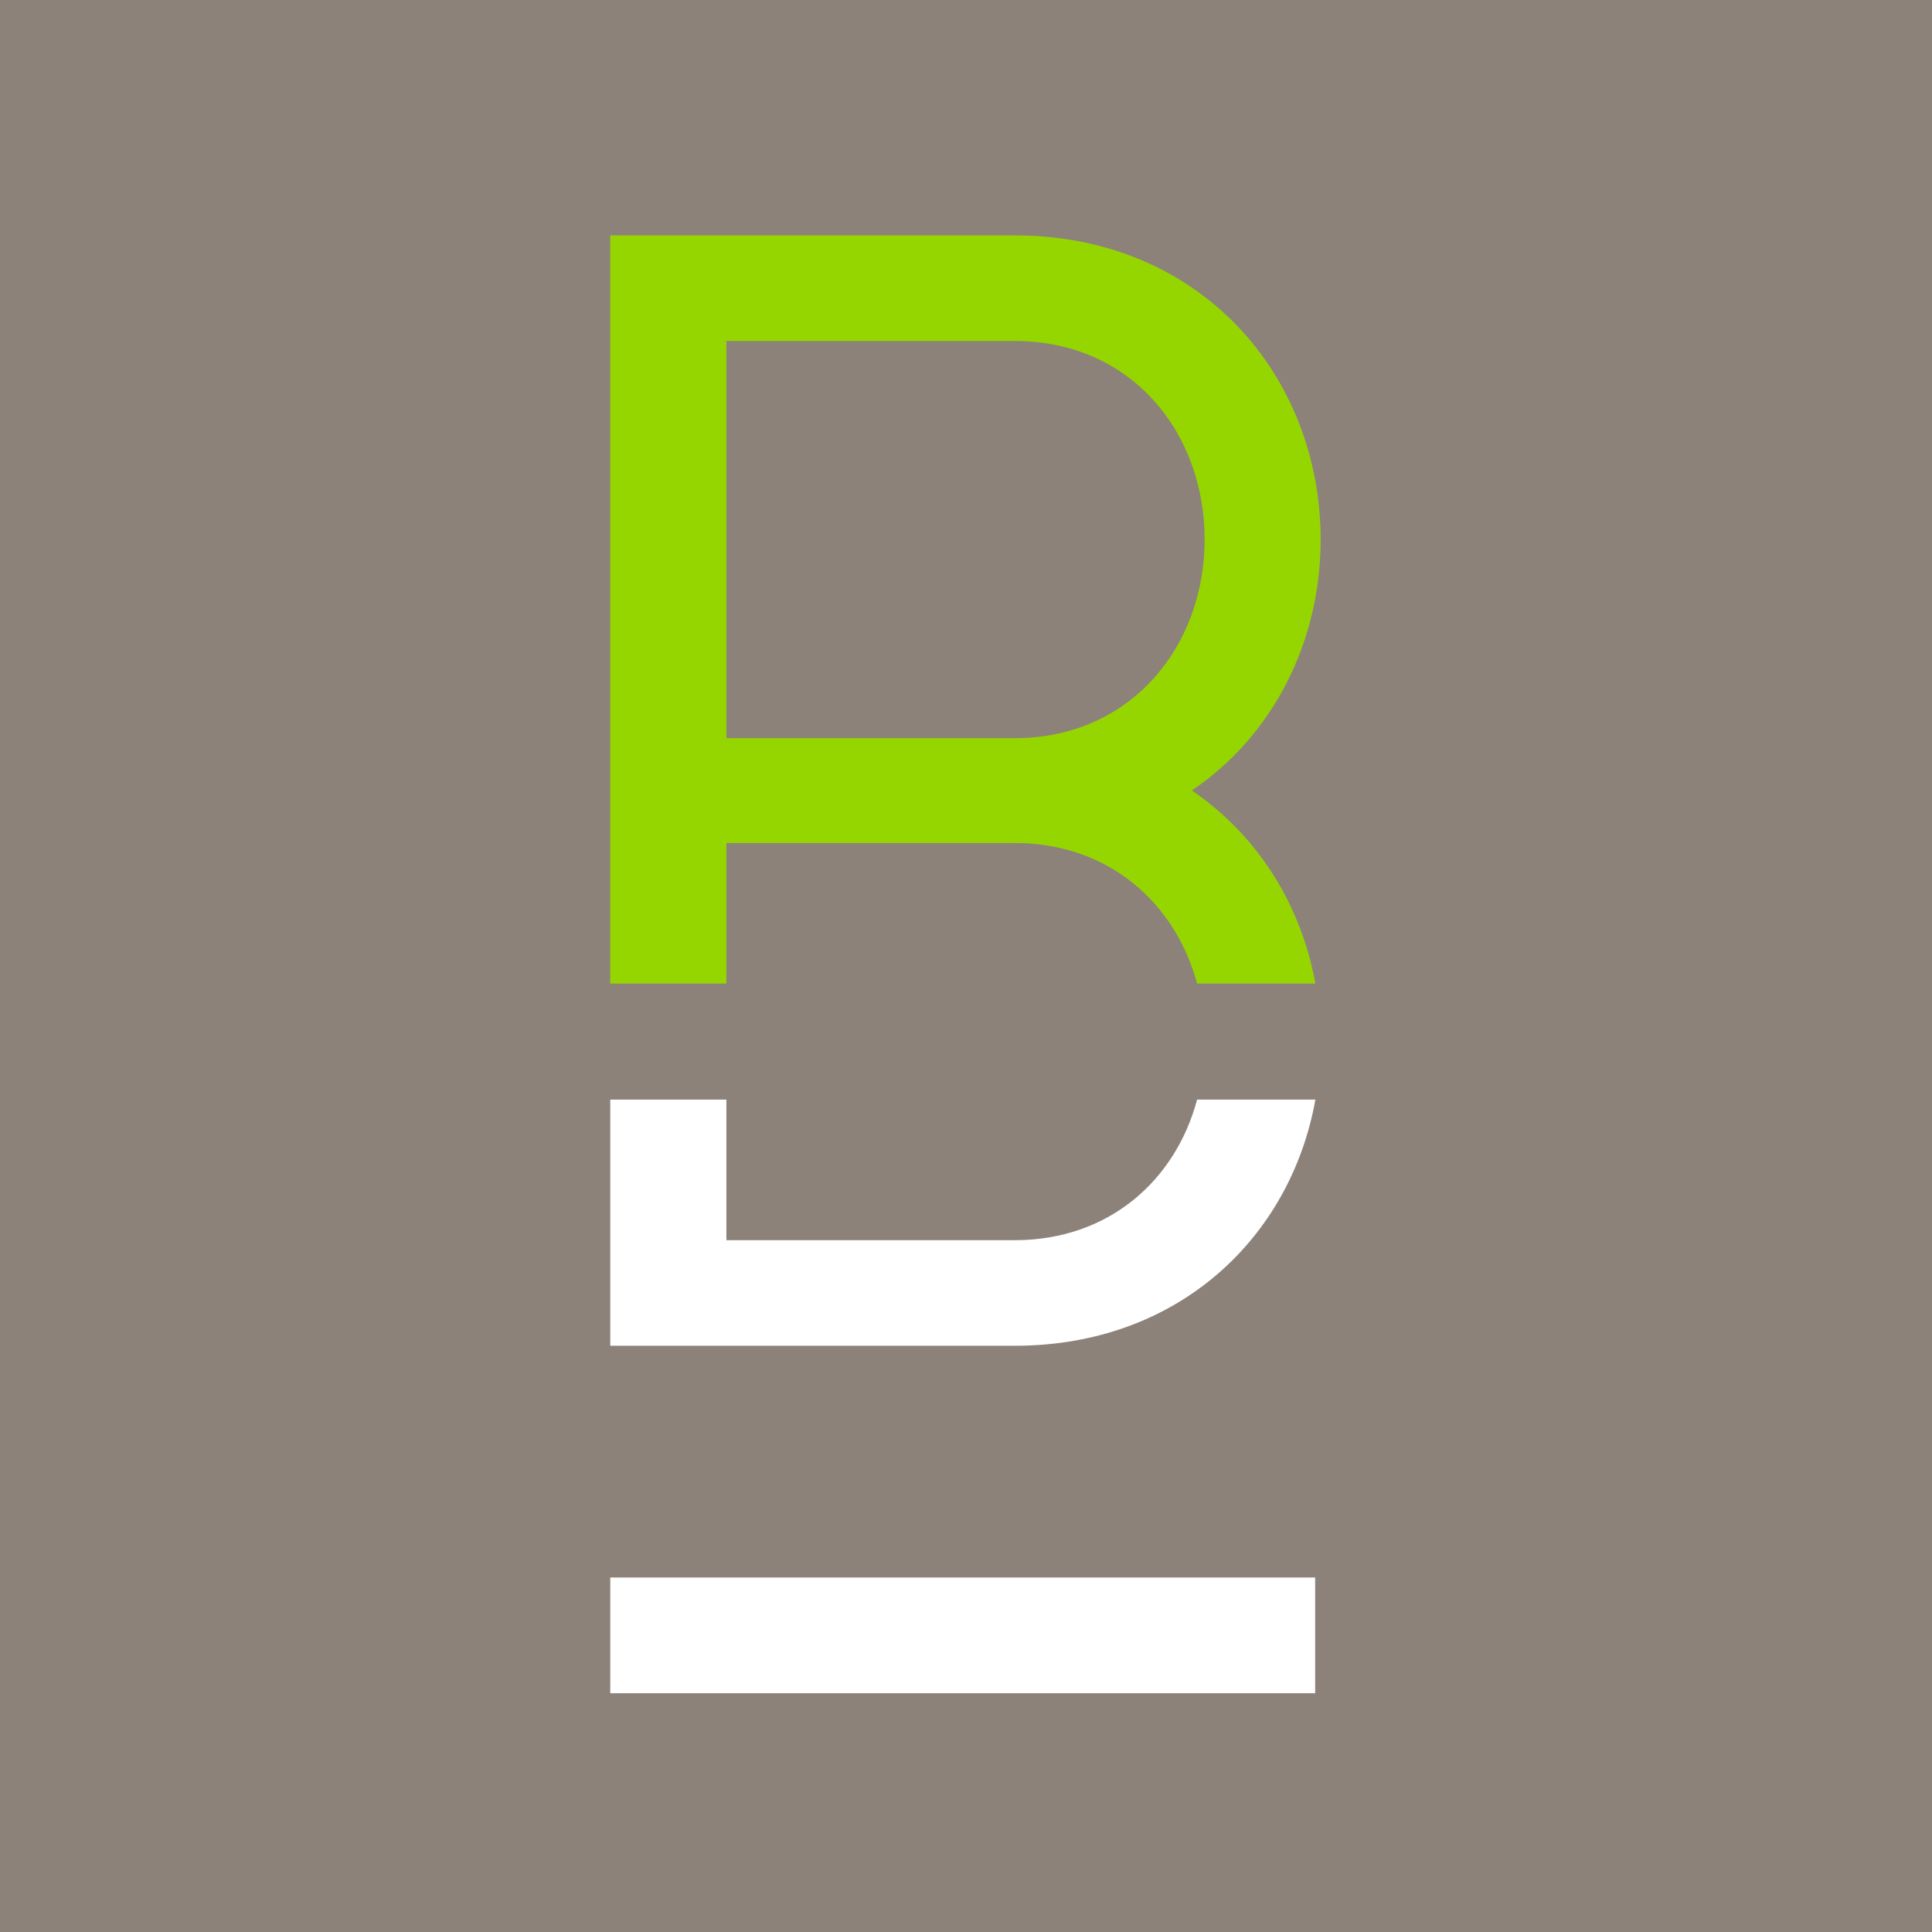 <svg xmlns="http://www.w3.org/2000/svg" data-id="fndm-8q6c17wcst" fill-rule="evenodd" clip-rule="evenodd" image-rendering="optimizeQuality" shape-rendering="geometricPrecision" text-rendering="geometricPrecision" viewBox="-0.13 0.46 390 390"><g><polygon fill="#8c8279" points="-0.13,390.46 389.87,390.46 389.87,0.46 -0.13,0.46"/><g><polygon fill="#fff" points="123.06,342.26 265.35,342.26 265.35,318.9 123.06,318.9"/><path fill="#fff" d="M241.52 222.43c-4.34,16.26 -17.77,28.38 -36.81,28.38l-58.21 0 0 -28.38 -23.44 0 0 49.69 81.65 0c33.02,0 55.7,-21.86 60.69,-49.69l-23.88 0z"/><path fill="#96d600" d="M146.5 69.29l58.21 0c23.38,0 38.33,18.28 38.33,40.09 0,21.61 -14.95,40.09 -38.33,40.09l-58.21 0 0 -80.18zm0 129.72l0 -28.38 58.21 0c19.04,0 32.47,12.22 36.81,28.38l23.88 0c-2.88,-15.91 -11.66,-29.95 -24.94,-38.98 16.41,-11.11 26,-30 26,-50.7 -0.05,-33.07 -24.28,-61.35 -61.75,-61.35l-81.65 0 0 151.03 23.44 0z"/></g></g></svg>